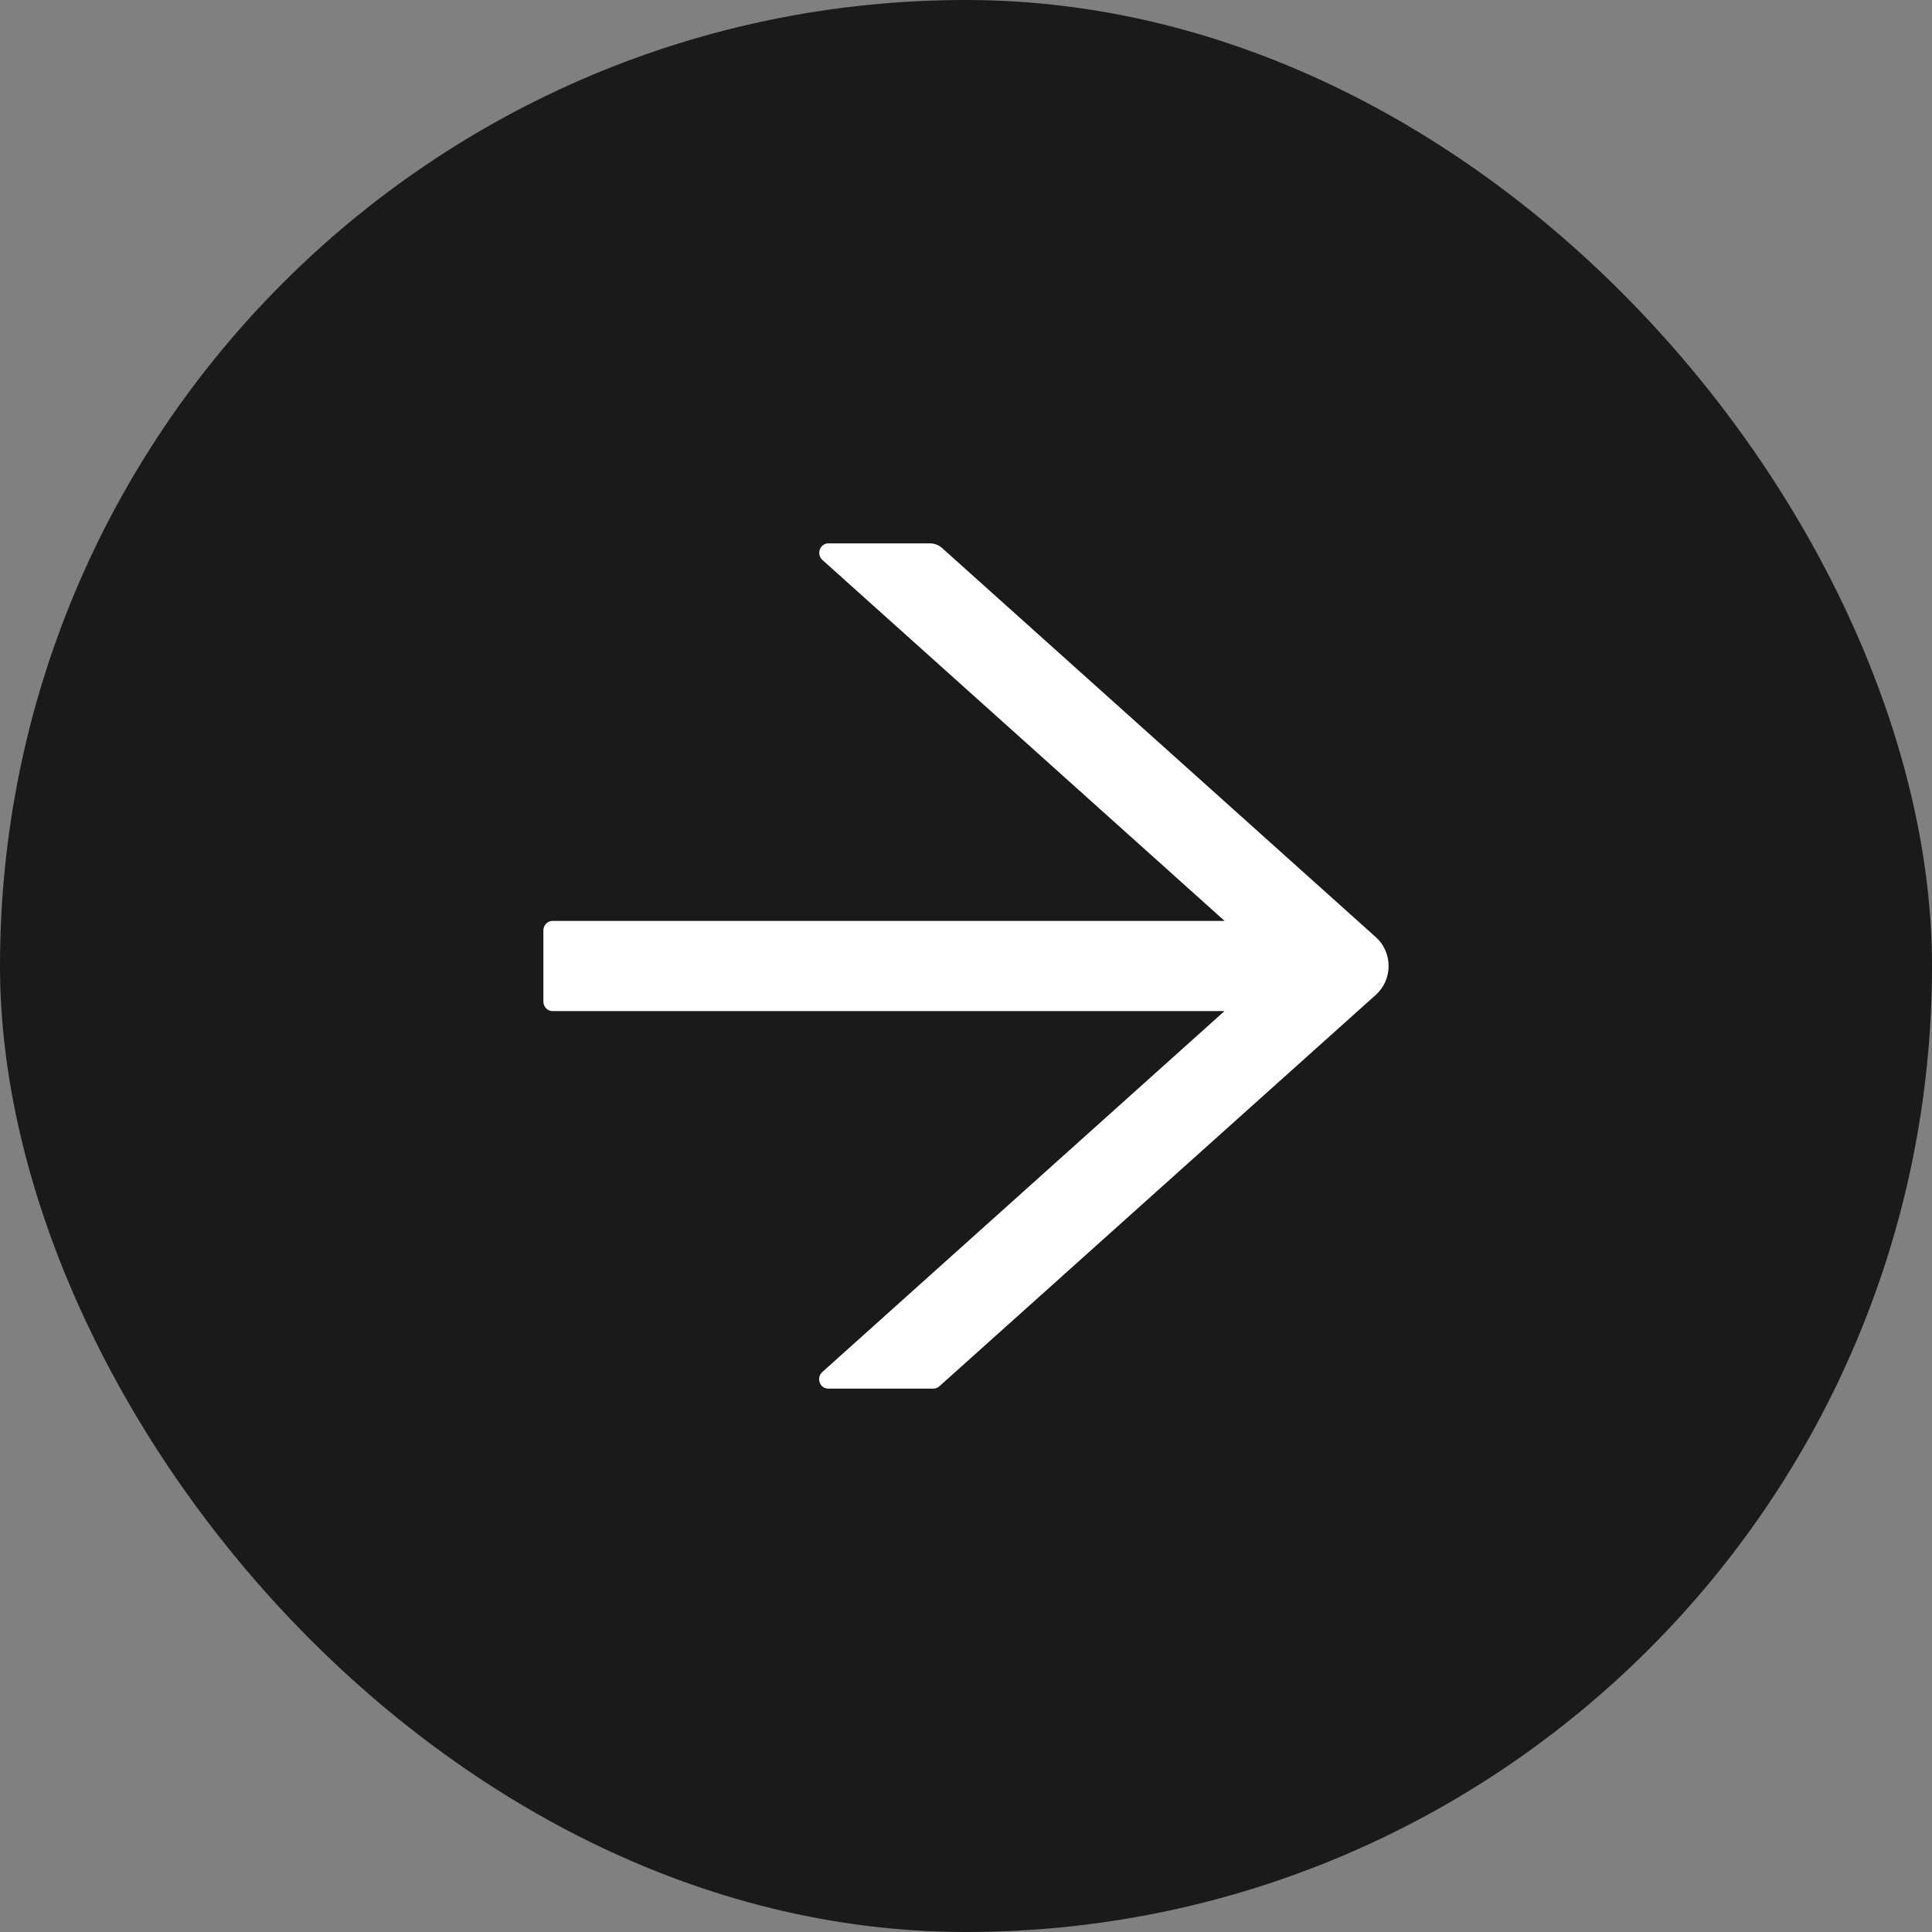<svg width="32" height="32" viewBox="0 0 32 32" fill="none" xmlns="http://www.w3.org/2000/svg">
<rect x="0" y="0" width="32" height="32" fill="#808080" stroke="none"/>
<rect width="32" height="32" rx="16" fill="#1A1A1A"/>
<path d="M22.79 15.524L15.604 9.077C15.549 9.028 15.479 9 15.404 9H13.721C13.58 9 13.516 9.181 13.622 9.275L20.283 15.253H9.152C9.068 15.253 9 15.324 9 15.41V16.59C9 16.676 9.068 16.747 9.152 16.747H20.281L13.62 22.725C13.514 22.821 13.578 23 13.719 23H15.46C15.496 23 15.532 22.986 15.559 22.961L22.79 16.476C22.856 16.417 22.909 16.343 22.945 16.262C22.981 16.179 23 16.09 23 16C23 15.91 22.981 15.821 22.945 15.739C22.909 15.656 22.856 15.583 22.79 15.524Z" fill="white"/>
</svg>
